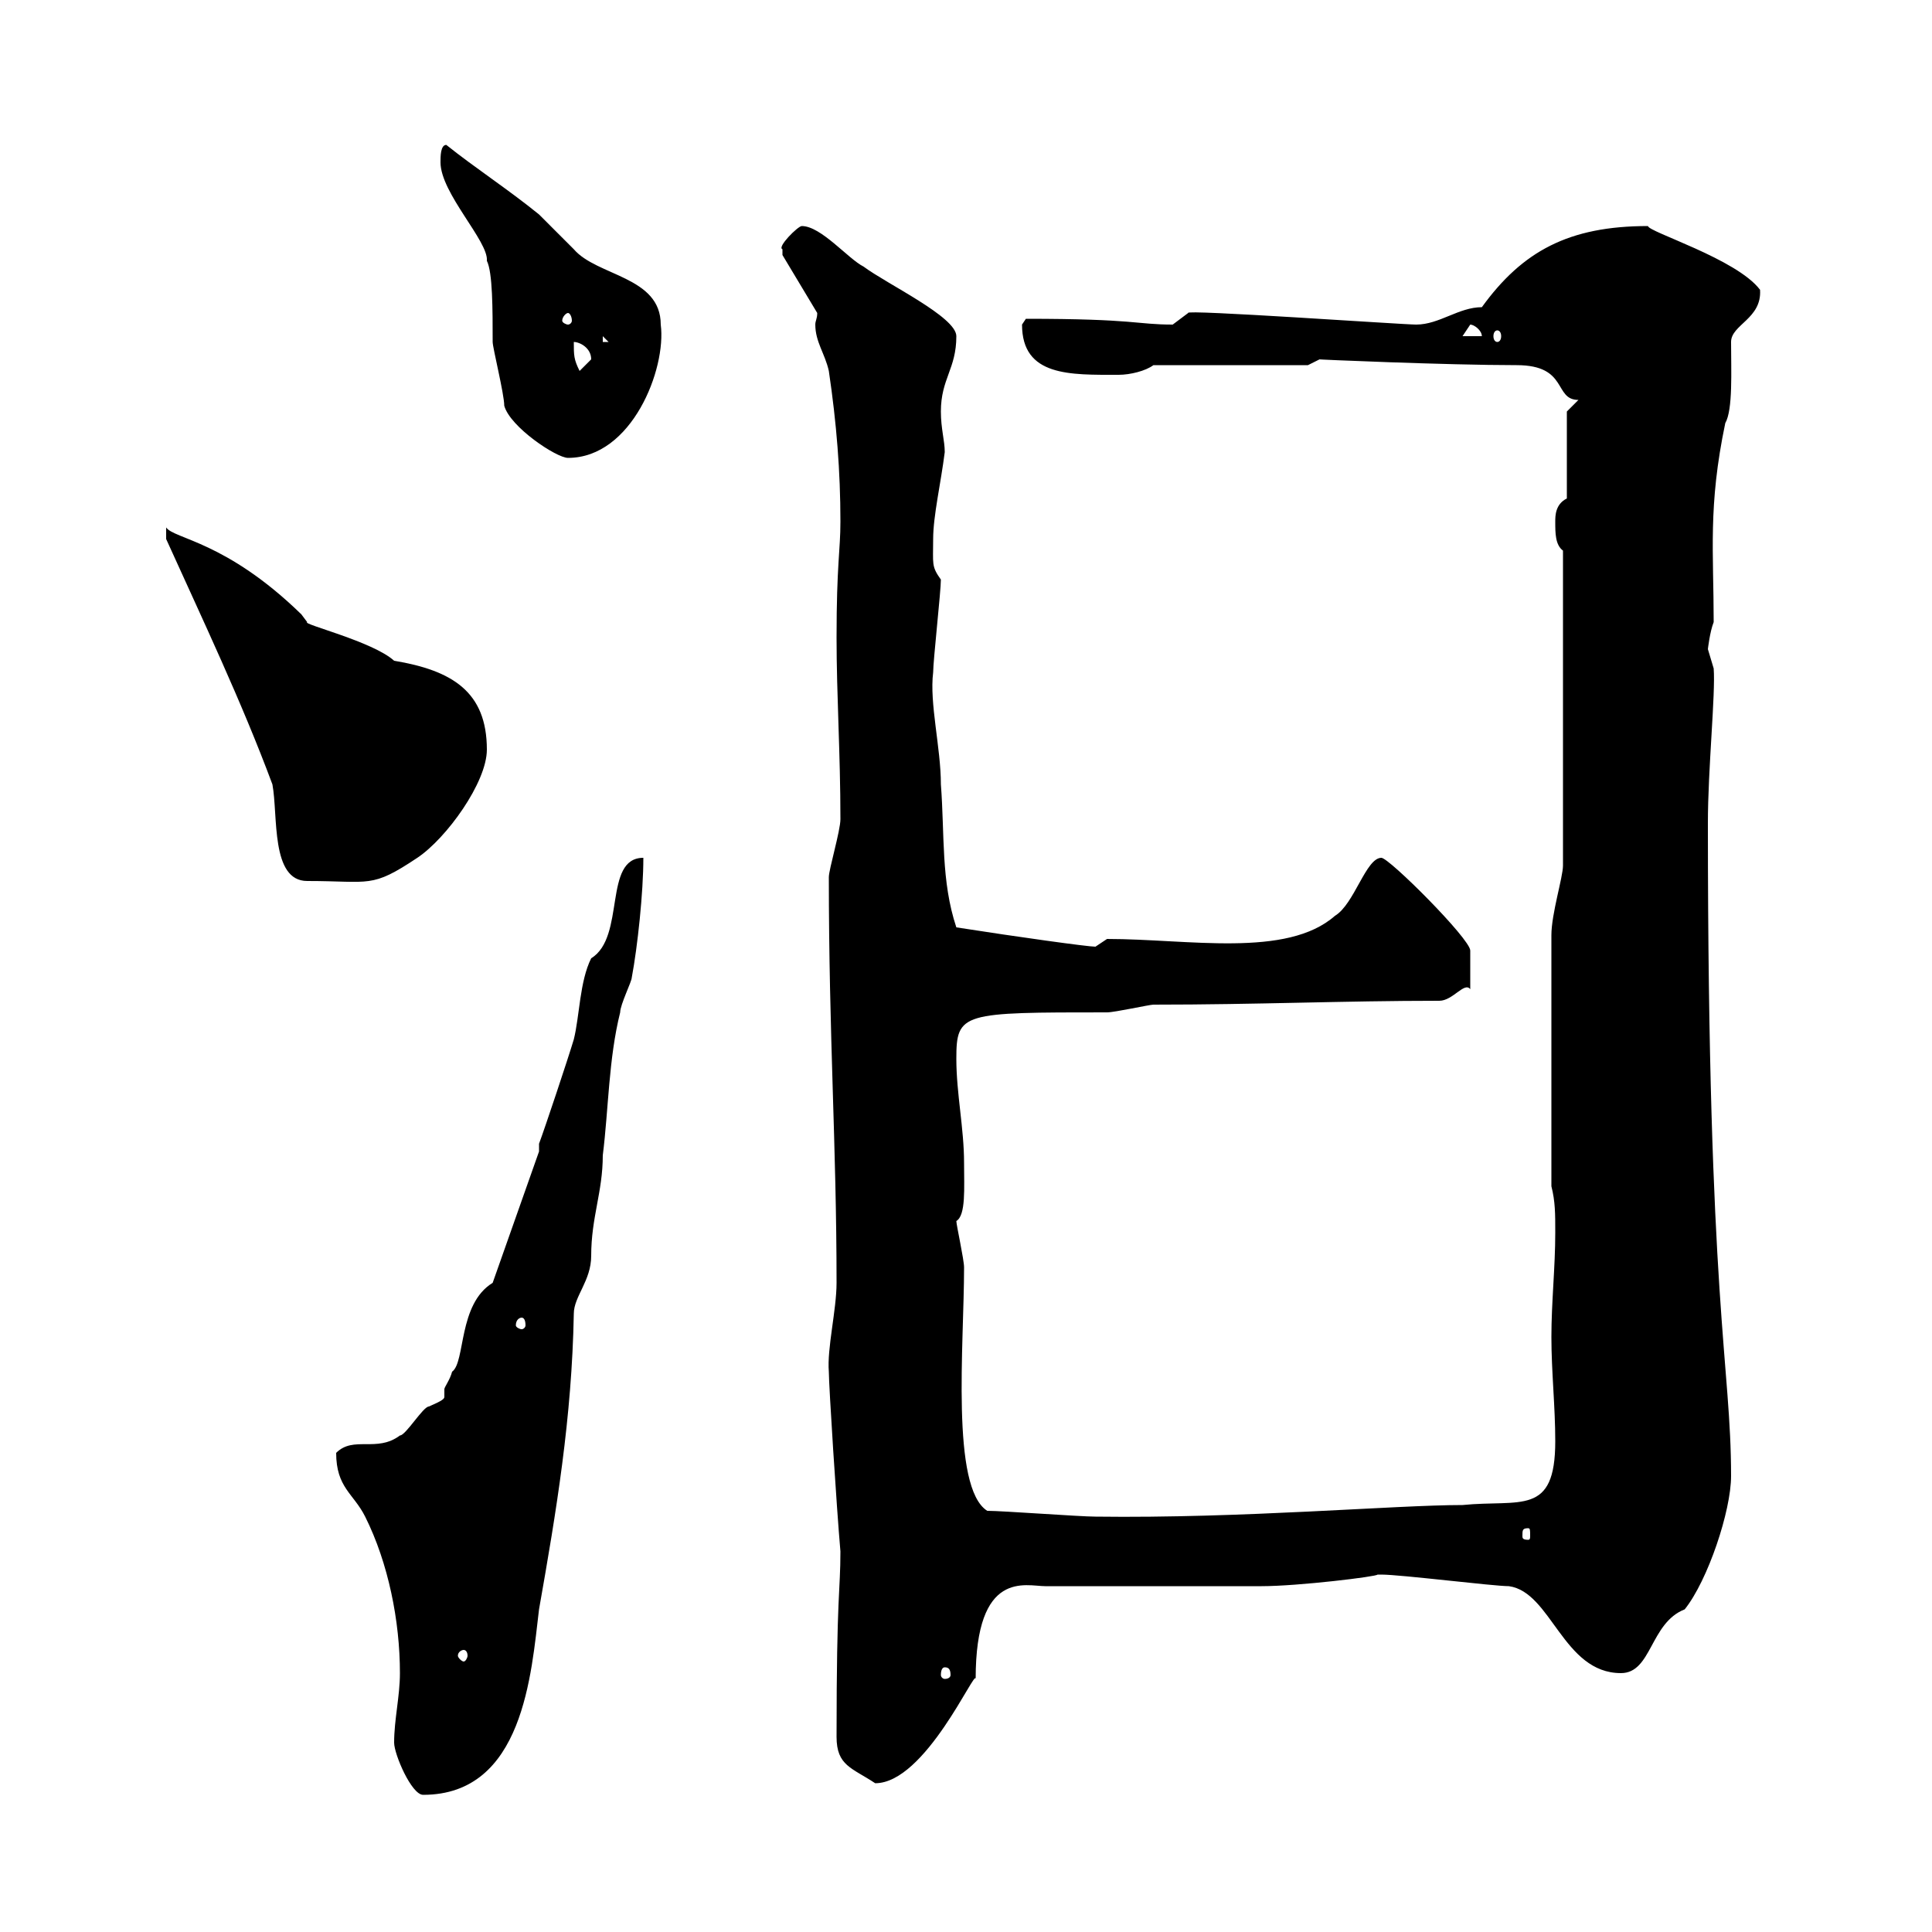 <svg xmlns="http://www.w3.org/2000/svg" xmlns:xlink="http://www.w3.org/1999/xlink" width="300" height="300"><path d="M61.20 270.60C61.20 272.40 63.90 278.70 65.70 278.70C81.30 278.70 82.50 259.80 83.70 249.90C86.40 234.60 88.80 220.20 89.10 204C89.10 201.30 91.80 198.90 91.80 195C91.80 189 93.60 185.10 93.60 179.40C94.50 172.20 94.50 164.40 96.30 157.20C96.30 156 98.10 152.40 98.10 151.80C99 147 99.90 138.60 99.90 133.20C93.60 133.20 97.20 145.50 91.80 148.80C90 152.40 90 157.80 89.10 161.40C88.20 164.40 84.60 175.20 83.70 177.60L83.70 178.80L76.50 199.20C71.10 202.50 72.30 211.50 70.20 213C69.90 214.20 69 215.40 69 215.70C69 216 69 216.60 69 216.90C69 217.20 68.70 217.50 66.60 218.40C65.70 218.40 63 222.90 62.10 222.90C58.50 225.60 54.90 222.90 52.20 225.60C52.20 231 54.90 231.90 56.70 235.50C60.30 242.70 62.10 251.70 62.10 259.80C62.10 263.40 61.20 267 61.20 270.60ZM129.90 269.70C129.90 274.20 132.30 274.50 135.90 276.90C143.70 276.90 151.50 258.90 151.50 260.70C151.50 243.60 159.30 246.30 162.30 246.30C167.70 246.30 190.50 246.30 195.90 246.30C201.60 246.30 213.90 244.80 213.90 244.50C214.50 244.50 214.50 244.50 214.50 244.50C217.50 244.50 231.90 246.30 234.30 246.30C240.90 247.20 242.70 259.80 251.70 259.80C256.50 259.80 256.20 252 261.60 249.90C265.20 245.40 268.80 234.60 268.80 229.20C268.80 211.80 265.20 202.80 265.20 127.80C265.20 119.40 266.40 107.70 266.10 103.80C266.10 103.80 265.20 100.80 265.20 100.80C265.20 100.80 265.50 98.10 266.10 96.60C266.10 85.80 265.20 78.60 267.90 65.70C269.10 63.60 268.80 57.60 268.80 53.10C268.80 50.40 273.60 49.50 273.30 45C269.70 40.20 255.90 36 255.90 35.10C243.60 35.10 236.40 39 230.10 47.70C226.50 47.70 223.50 50.40 219.90 50.40C217.80 50.40 183.60 48 184.50 48.60C184.50 48.60 182.10 50.40 182.10 50.40C176.40 50.40 176.40 49.50 159.30 49.50C159.30 49.50 158.70 50.40 158.70 50.40C158.70 58.50 166.20 58.20 173.70 58.20C175.50 58.20 177.90 57.60 179.10 56.70L203.10 56.70C203.10 56.70 204.90 55.80 204.90 55.80C204 55.80 224.70 56.70 235.50 56.70C243.60 56.70 241.20 62.10 245.10 62.10L243.30 63.90L243.30 77.40C241.50 78.30 241.50 80.10 241.50 81C241.50 82.80 241.50 84.60 242.70 85.50L242.70 134.40C242.70 136.20 240.90 141.90 240.90 145.20L240.90 184.20C241.50 186.60 241.50 188.40 241.50 191.40C241.50 196.80 240.90 202.20 240.90 207.60C240.90 213 241.50 218.40 241.50 223.80C241.50 235.50 236.10 232.80 227.10 233.70C216.60 233.70 192.90 235.80 170.10 235.50C167.70 235.50 155.70 234.60 153.30 234.60C147.60 231 149.70 208.80 149.70 196.80C149.70 195.60 148.50 190.20 148.50 189.60C150 188.70 149.70 184.50 149.70 180.60C149.70 175.20 148.50 169.80 148.50 164.40C148.50 157.20 149.40 157.20 171.90 157.20C173.10 157.20 178.50 156 179.10 156C195.30 156 208.50 155.40 223.50 155.40C225.60 155.40 227.40 152.40 228.30 153.60C228.30 152.40 228.30 148.80 228.30 147.60C228.30 145.80 215.70 133.20 214.50 133.20C212.10 133.20 210.30 140.40 207.30 142.20C199.80 148.80 184.50 145.80 171.90 145.80C171.90 145.80 170.10 147 170.10 147C168.90 147 158.10 145.50 148.50 144C146.10 136.80 146.70 129.60 146.10 121.80C146.10 116.10 144.30 109.20 144.90 104.40C144.90 102.60 146.10 91.80 146.10 90C144.60 87.90 144.90 87.60 144.90 83.70C144.90 80.10 146.10 75 146.70 70.20C146.70 68.40 146.10 66.60 146.10 63.90C146.10 58.80 148.50 57.30 148.50 52.20C148.50 49.20 137.70 44.10 134.10 41.40C131.70 40.20 127.50 35.10 124.50 35.10C123.90 35.10 120.60 38.40 121.50 38.70C121.50 38.70 121.50 39.60 121.50 39.60L126.90 48.60C126.90 49.50 126.60 49.80 126.60 50.40C126.60 53.10 128.10 54.90 128.70 57.60C129.90 65.70 130.50 73.20 130.50 81C130.50 85.50 129.90 87.60 129.90 99C129.90 108 130.50 117 130.50 127.20C130.50 129 128.70 135 128.70 136.20C128.70 160.80 129.90 177.90 129.90 199.20C129.90 203.40 128.40 209.40 128.70 213C128.70 215.10 129.90 234 130.50 240.90C130.50 247.20 129.90 247.20 129.90 269.70ZM146.70 258.90C147.30 258.90 147.60 259.20 147.60 260.10C147.60 260.40 147.30 260.70 146.70 260.70C146.40 260.70 146.10 260.40 146.10 260.10C146.10 259.20 146.40 258.90 146.70 258.90ZM72 256.20C72.30 256.20 72.60 256.50 72.60 257.10C72.60 257.40 72.30 258 72 258C71.70 258 71.10 257.40 71.10 257.10C71.10 256.50 71.70 256.20 72 256.20ZM237.30 237.30C237.60 237.30 237.60 237.60 237.60 238.50C237.60 238.80 237.60 239.10 237.30 239.10C236.40 239.10 236.40 238.80 236.40 238.50C236.40 237.60 236.40 237.30 237.30 237.30ZM81 204.60C81.30 204.60 81.60 204.90 81.60 205.80C81.60 206.10 81.30 206.40 81 206.40C80.70 206.40 80.10 206.10 80.10 205.80C80.10 204.90 80.70 204.60 81 204.60ZM25.80 83.70C31.50 96.30 37.50 108.90 42.30 121.80C43.20 126.60 42 136.80 47.70 136.80C57.60 136.80 57.60 138 64.80 133.20C69.30 130.20 75.60 121.50 75.60 116.40C75.60 107.40 70.20 104.10 61.20 102.60C57.90 99.60 46.80 96.90 47.70 96.60C47.70 96.60 46.80 95.40 46.80 95.40C35.10 84 27 83.70 25.80 81.90ZM68.40 25.20C68.40 30 75.90 37.50 75.60 40.50C76.50 42.30 76.50 48 76.50 53.10C76.50 54 78.30 61.20 78.30 63C79.20 66.30 86.40 71.10 88.20 71.10C98.10 71.10 103.50 57.30 102.60 50.40C102.60 42.90 92.70 42.90 89.10 38.70C88.20 37.80 84.60 34.20 83.70 33.30C78.90 29.40 73.80 26.10 69.30 22.50C68.40 22.50 68.40 24.30 68.40 25.20ZM89.10 53.10C90 53.10 91.80 54 91.80 55.80C91.80 55.80 90 57.60 90 57.60C89.10 55.80 89.10 55.20 89.10 53.10ZM93.60 52.20L94.50 53.10L93.60 53.10ZM228.30 50.40C228.90 50.40 230.10 51.30 230.10 52.20L227.10 52.20ZM232.50 51.30C232.80 51.30 233.10 51.60 233.10 52.20C233.10 52.80 232.80 53.10 232.50 53.10C232.20 53.10 231.90 52.80 231.90 52.20C231.90 51.60 232.20 51.30 232.50 51.30ZM88.20 48.60C88.50 48.60 88.80 49.20 88.80 49.80C88.80 50.10 88.50 50.40 88.20 50.40C87.90 50.40 87.30 50.10 87.30 49.80C87.30 49.20 87.90 48.60 88.20 48.60Z"/></svg>